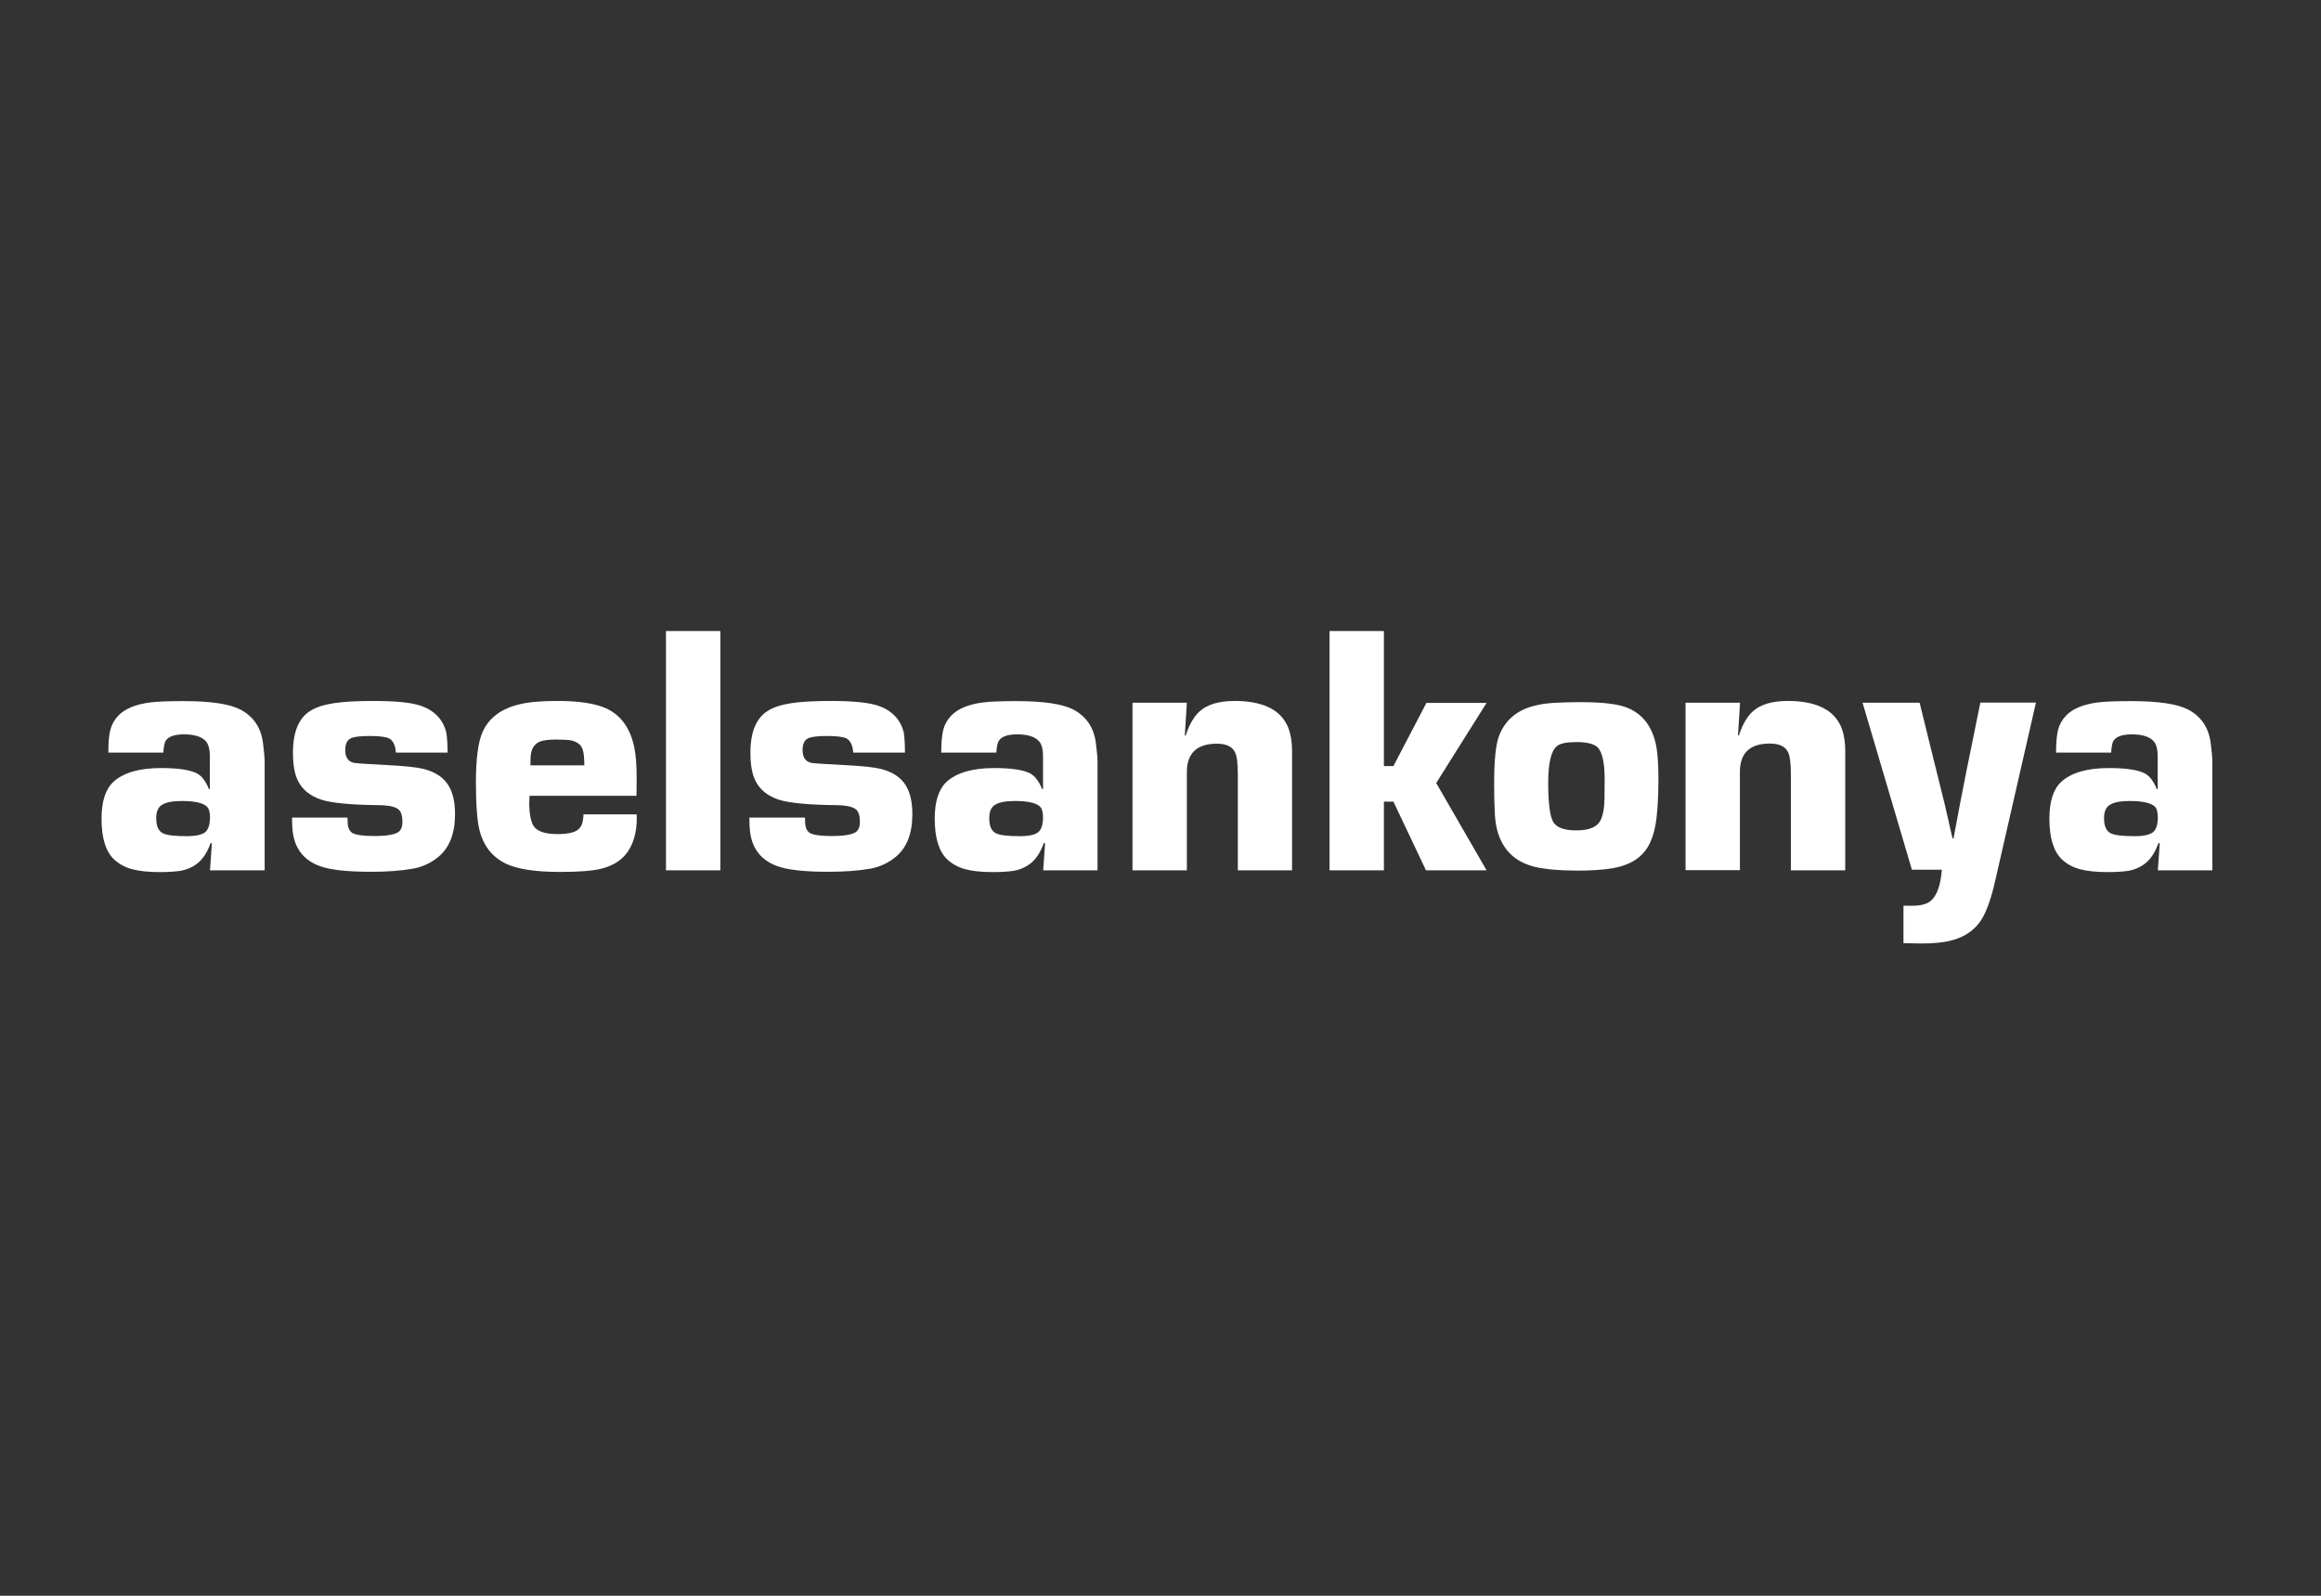 <svg width="320" height="220" viewBox="0 0 320 220" fill="none" xmlns="http://www.w3.org/2000/svg">
<rect x="0" y="0" width="320" height="220" fill="#333333" stroke="none"/>
<g clip-path="url(#clip0_503_42)">
<path fill-rule="evenodd" clip-rule="evenodd" d="M22.517 103.759H14.94C14.94 102.347 15.021 101.303 15.226 100.587C15.409 99.871 15.777 99.237 16.288 98.684C17.207 97.722 18.657 97.109 20.679 96.843C21.619 96.72 23.171 96.658 25.316 96.658C29.053 96.658 31.648 97.047 33.159 97.825C34.956 98.787 35.998 100.321 36.264 102.47C36.407 103.615 36.488 104.475 36.488 105.027V119.985H28.951L29.217 116.241H29.033C28.563 117.571 27.91 118.532 27.072 119.146C26.419 119.617 25.704 119.903 24.948 120.046C24.131 120.169 23.171 120.231 22.048 120.231C20.414 120.231 19.127 120.087 18.167 119.821C17.207 119.555 16.39 119.105 15.716 118.471C14.572 117.386 14 115.524 14 112.864C14 110.47 14.552 108.792 15.634 107.79C17.023 106.521 19.209 105.887 22.211 105.887C24.54 105.887 26.194 106.132 27.154 106.623C27.808 106.971 28.359 107.687 28.808 108.792H28.931V104.25C28.931 103.247 28.727 102.531 28.318 102.122C27.746 101.549 26.786 101.242 25.377 101.242C24.029 101.242 23.171 101.549 22.803 102.183C22.681 102.47 22.558 103.002 22.517 103.759ZM25.03 110.429C23.763 110.429 22.865 110.613 22.293 110.982C21.802 111.309 21.537 111.903 21.537 112.782C21.537 113.888 21.843 114.583 22.477 114.89C23.048 115.156 24.131 115.279 25.724 115.279C26.991 115.279 27.828 115.095 28.298 114.726C28.727 114.358 28.951 113.662 28.951 112.66C28.951 111.923 28.788 111.412 28.482 111.166C27.951 110.675 26.786 110.429 25.03 110.429Z" fill="white"/>
<path d="M61.714 103.758H54.585L54.504 103.124C54.34 102.449 54.054 102.019 53.666 101.814C53.237 101.589 52.339 101.466 51.011 101.466C49.602 101.466 48.703 101.589 48.315 101.814C47.825 102.08 47.6 102.612 47.6 103.41C47.6 104.392 47.988 104.986 48.784 105.17C49.05 105.231 50.582 105.334 53.36 105.477C55.831 105.6 57.526 105.784 58.405 106.009C60.08 106.439 61.244 107.237 61.898 108.403C62.469 109.385 62.735 110.674 62.735 112.27C62.735 114.93 61.959 116.895 60.406 118.163C59.365 119.002 58.2 119.534 56.934 119.759C55.321 120.046 53.38 120.189 51.154 120.189C47.845 120.189 45.476 119.923 44.066 119.391C42.065 118.655 40.859 117.263 40.451 115.237C40.328 114.664 40.267 113.825 40.267 112.72H47.906C47.927 112.925 47.927 113.089 47.927 113.212C47.927 114.05 48.151 114.582 48.601 114.849C49.091 115.115 50.092 115.258 51.583 115.258C53.278 115.258 54.401 115.074 54.932 114.705C55.3 114.439 55.484 113.969 55.484 113.314C55.484 112.557 55.341 112.025 55.055 111.697C54.647 111.247 53.707 111.022 52.216 111.002C48.315 110.961 45.68 110.695 44.291 110.245C42.759 109.733 41.697 108.874 41.105 107.687C40.614 106.746 40.39 105.436 40.39 103.779C40.39 100.873 41.207 98.95 42.841 97.967C43.637 97.476 44.7 97.149 46.027 96.944C47.334 96.74 49.172 96.637 51.521 96.637C54.585 96.637 56.771 96.862 58.057 97.313C59.916 97.967 61.081 99.195 61.53 100.975C61.632 101.569 61.714 102.694 61.714 103.758Z" fill="white"/>
<path fill-rule="evenodd" clip-rule="evenodd" d="M80.444 112.27H87.776C87.797 112.475 87.797 112.639 87.797 112.72C87.797 114.726 87.347 116.322 86.469 117.529C85.672 118.634 84.447 119.391 82.833 119.78C81.649 120.066 79.79 120.21 77.257 120.21C73.887 120.21 71.416 119.841 69.822 119.105C67.698 118.102 66.411 116.322 65.962 113.744C65.737 112.495 65.615 110.531 65.615 107.851C65.615 104.597 65.921 102.285 66.534 100.914C67.412 98.95 69.128 97.681 71.661 97.088C72.927 96.781 74.663 96.637 76.869 96.637C79.851 96.637 82.078 96.985 83.569 97.66C85.632 98.602 86.939 100.443 87.47 103.144C87.674 104.167 87.776 105.538 87.776 107.298C87.776 107.81 87.776 108.608 87.756 109.713H73.009C72.988 110.122 72.968 110.408 72.968 110.613C72.968 112.311 73.213 113.457 73.683 114.03C74.234 114.685 75.296 114.992 76.889 114.992C78.503 114.992 79.524 114.705 79.953 114.112C80.28 113.723 80.423 113.109 80.444 112.27ZM80.566 105.538C80.546 105.17 80.546 104.924 80.546 104.822C80.525 103.779 80.321 103.062 79.953 102.674C79.586 102.346 79.116 102.121 78.564 102.039C78.074 101.998 77.441 101.958 76.644 101.958C75.603 101.958 74.867 102.06 74.418 102.244C73.683 102.571 73.254 103.206 73.172 104.188C73.152 104.352 73.131 104.781 73.131 105.518H80.566V105.538Z" fill="white"/>
<path d="M99.316 87H91.82V119.985H99.316V87Z" fill="white"/>
<path d="M124.767 103.758H117.638L117.557 103.124C117.393 102.449 117.107 102.019 116.719 101.814C116.291 101.589 115.392 101.466 114.064 101.466C112.655 101.466 111.756 101.589 111.368 101.814C110.878 102.08 110.653 102.612 110.653 103.41C110.653 104.392 111.041 104.986 111.838 105.17C112.103 105.231 113.635 105.334 116.413 105.477C118.885 105.6 120.58 105.784 121.458 106.009C123.133 106.439 124.297 107.237 124.951 108.403C125.523 109.385 125.788 110.674 125.788 112.27C125.788 114.93 125.012 116.895 123.46 118.163C122.418 119.002 121.254 119.534 119.987 119.759C118.374 120.046 116.433 120.189 114.207 120.189C110.898 120.189 108.529 119.923 107.12 119.391C105.118 118.655 103.913 117.263 103.504 115.237C103.382 114.664 103.32 113.825 103.32 112.72H110.98C111 112.925 111 113.089 111 113.212C111 114.05 111.225 114.582 111.674 114.849C112.165 115.115 113.165 115.258 114.656 115.258C116.352 115.258 117.475 115.074 118.006 114.705C118.374 114.439 118.558 113.969 118.558 113.314C118.558 112.557 118.415 112.025 118.129 111.697C117.72 111.247 116.781 111.022 115.29 111.002C111.388 110.961 108.753 110.695 107.365 110.245C105.833 109.733 104.771 108.874 104.178 107.687C103.688 106.746 103.463 105.436 103.463 103.779C103.463 100.873 104.28 98.95 105.914 97.967C106.711 97.476 107.773 97.149 109.101 96.944C110.408 96.74 112.246 96.637 114.595 96.637C117.659 96.637 119.844 96.862 121.131 97.313C122.99 97.967 124.154 99.195 124.604 100.975C124.706 101.569 124.767 102.694 124.767 103.758Z" fill="white"/>
<path fill-rule="evenodd" clip-rule="evenodd" d="M137.369 103.759H129.771C129.771 102.347 129.873 101.303 130.057 100.587C130.241 99.871 130.608 99.237 131.119 98.684C132.038 97.722 133.488 97.109 135.51 96.843C136.45 96.72 138.002 96.658 140.147 96.658C143.885 96.658 146.479 97.047 147.99 97.825C149.788 98.787 150.829 100.321 151.095 102.47C151.238 103.615 151.32 104.475 151.32 105.027V119.985H143.824L144.089 116.241H143.905C143.435 117.571 142.782 118.532 141.944 119.146C141.291 119.617 140.576 119.903 139.82 120.046C139.003 120.169 138.043 120.231 136.92 120.231C135.286 120.231 133.999 120.087 133.039 119.821C132.079 119.555 131.262 119.105 130.588 118.471C129.444 117.366 128.872 115.504 128.872 112.864C128.872 110.47 129.424 108.792 130.506 107.79C131.895 106.521 134.081 105.887 137.083 105.887C139.412 105.887 141.066 106.132 142.026 106.623C142.68 106.971 143.231 107.687 143.681 108.792H143.803V104.25C143.803 103.247 143.599 102.531 143.19 102.122C142.618 101.549 141.658 101.242 140.249 101.242C138.901 101.242 138.043 101.549 137.676 102.183C137.512 102.47 137.41 103.002 137.369 103.759ZM139.881 110.429C138.615 110.429 137.716 110.613 137.144 110.982C136.654 111.309 136.389 111.903 136.389 112.782C136.389 113.888 136.695 114.583 137.328 114.89C137.9 115.156 138.983 115.279 140.576 115.279C141.842 115.279 142.68 115.095 143.149 114.726C143.579 114.358 143.803 113.662 143.803 112.66C143.803 111.923 143.64 111.412 143.354 111.166C142.782 110.675 141.638 110.429 139.881 110.429Z" fill="white"/>
<path fill-rule="evenodd" clip-rule="evenodd" d="M291.069 103.759H283.472C283.472 102.347 283.573 101.303 283.757 100.587C283.94 99.871 284.309 99.237 284.819 98.684C285.739 97.722 287.188 97.109 289.212 96.843C290.151 96.72 291.704 96.658 293.848 96.658C297.586 96.658 300.18 97.047 301.691 97.825C303.488 98.787 304.531 100.321 304.797 102.47C304.939 103.615 305.021 104.475 305.021 105.027V119.985H297.504L297.77 116.241H297.586C297.115 117.571 296.461 118.532 295.625 119.146C294.971 119.617 294.256 119.903 293.5 120.046C292.684 120.169 291.723 120.231 290.6 120.231C288.965 120.231 287.678 120.087 286.72 119.821C285.759 119.555 284.942 119.105 284.268 118.471C283.124 117.366 282.552 115.504 282.552 112.864C282.552 110.47 283.104 108.792 284.186 107.79C285.575 106.521 287.76 105.887 290.764 105.887C293.092 105.887 294.746 106.132 295.707 106.623C296.36 106.971 296.912 107.687 297.362 108.792H297.483V104.25C297.483 103.247 297.279 102.531 296.871 102.122C296.299 101.549 295.338 101.242 293.93 101.242C292.581 101.242 291.723 101.549 291.356 102.183C291.213 102.47 291.11 103.002 291.069 103.759ZM293.582 110.429C292.315 110.429 291.417 110.613 290.844 110.982C290.354 111.309 290.088 111.903 290.088 112.782C290.088 113.888 290.395 114.583 291.03 114.89C291.6 115.156 292.684 115.279 294.276 115.279C295.543 115.279 296.381 115.095 296.85 114.726C297.279 114.358 297.504 113.662 297.504 112.66C297.504 111.923 297.34 111.412 297.055 111.166C296.483 110.675 295.338 110.429 293.582 110.429Z" fill="white"/>
<path d="M156.14 96.883H163.636L163.35 101.405H163.472C163.962 99.911 164.596 98.806 165.351 98.111C166.414 97.129 168.027 96.637 170.192 96.637C173.808 96.637 176.177 97.66 177.321 99.707C177.872 100.668 178.138 101.998 178.138 103.676V119.985H170.662V106.766C170.662 105.272 170.539 104.27 170.294 103.758C169.927 102.94 169.089 102.53 167.762 102.53C165.025 102.53 163.636 103.84 163.636 106.439V119.985H156.14V96.883Z" fill="white"/>
<path d="M190.802 87V105.62H192.109L196.664 96.904H204.957L198.012 107.953L204.957 119.985H196.603L192.109 110.511H190.802V119.985H183.306V87H190.802Z" fill="white"/>
<path d="M217.948 96.802C220.889 96.802 222.993 97.047 224.258 97.538C226.282 98.316 227.588 99.871 228.201 102.204C228.506 103.35 228.651 105.068 228.651 107.34C228.651 110.102 228.508 112.25 228.242 113.724C227.977 115.218 227.506 116.384 226.852 117.264C225.871 118.553 224.36 119.351 222.338 119.699C220.969 119.924 219.356 120.026 217.538 120.026C215.007 120.026 213.044 119.842 211.636 119.514C210.226 119.167 209.103 118.573 208.266 117.755C206.958 116.486 206.244 114.686 206.1 112.332C206.039 111.187 205.998 109.754 205.998 108.035C205.998 104.823 206.223 102.613 206.693 101.406C207.571 99.175 209.287 97.784 211.86 97.231C212.983 96.924 215.026 96.802 217.948 96.802ZM217.313 102.306C215.987 102.306 215.087 102.49 214.638 102.879C213.841 103.554 213.454 105.232 213.454 107.933C213.454 110.941 213.72 112.803 214.27 113.499C214.78 114.153 215.802 114.481 217.335 114.481C219.03 114.481 220.112 114.051 220.602 113.212C220.991 112.517 221.194 111.473 221.215 110.102L221.235 107.483C221.235 105.212 220.928 103.738 220.296 103.063C219.786 102.552 218.805 102.306 217.313 102.306Z" fill="white"/>
<path d="M232.408 96.883H239.904L239.619 101.405H239.742C240.232 99.911 240.865 98.806 241.621 98.111C242.683 97.129 244.296 96.637 246.46 96.637C250.077 96.637 252.446 97.66 253.589 99.707C254.141 100.668 254.407 101.998 254.407 103.676V119.985H246.911V106.766C246.911 105.272 246.788 104.27 246.542 103.738C246.175 102.919 245.318 102.51 244.009 102.51C241.253 102.51 239.884 103.82 239.884 106.418V119.964H232.389V96.883H232.408Z" fill="white"/>
<path d="M280.695 96.883L275.078 121.438C274.443 124.261 273.687 126.205 272.83 127.29C271.871 128.518 270.521 129.316 268.765 129.725C267.785 129.95 266.498 130.073 264.863 130.073C264.436 130.073 263.762 130.052 262.822 130.032H262.434V124.855C262.883 124.875 263.291 124.875 263.639 124.875C264.578 124.875 265.293 124.732 265.824 124.446C266.906 123.852 267.539 122.338 267.725 119.903H263.598L256.795 96.883H264.66L266.969 106.234L268.133 110.92L268.664 113.253L269.195 115.586H269.338C269.888 112.578 270.48 109.468 271.134 106.214L273.035 96.863H280.695V96.883Z" fill="white"/>
</g>
<defs>
<clipPath id="clip0_503_42">
<rect width="291" height="45" fill="white" transform="translate(14 87)"/>
</clipPath>
</defs>
</svg>
